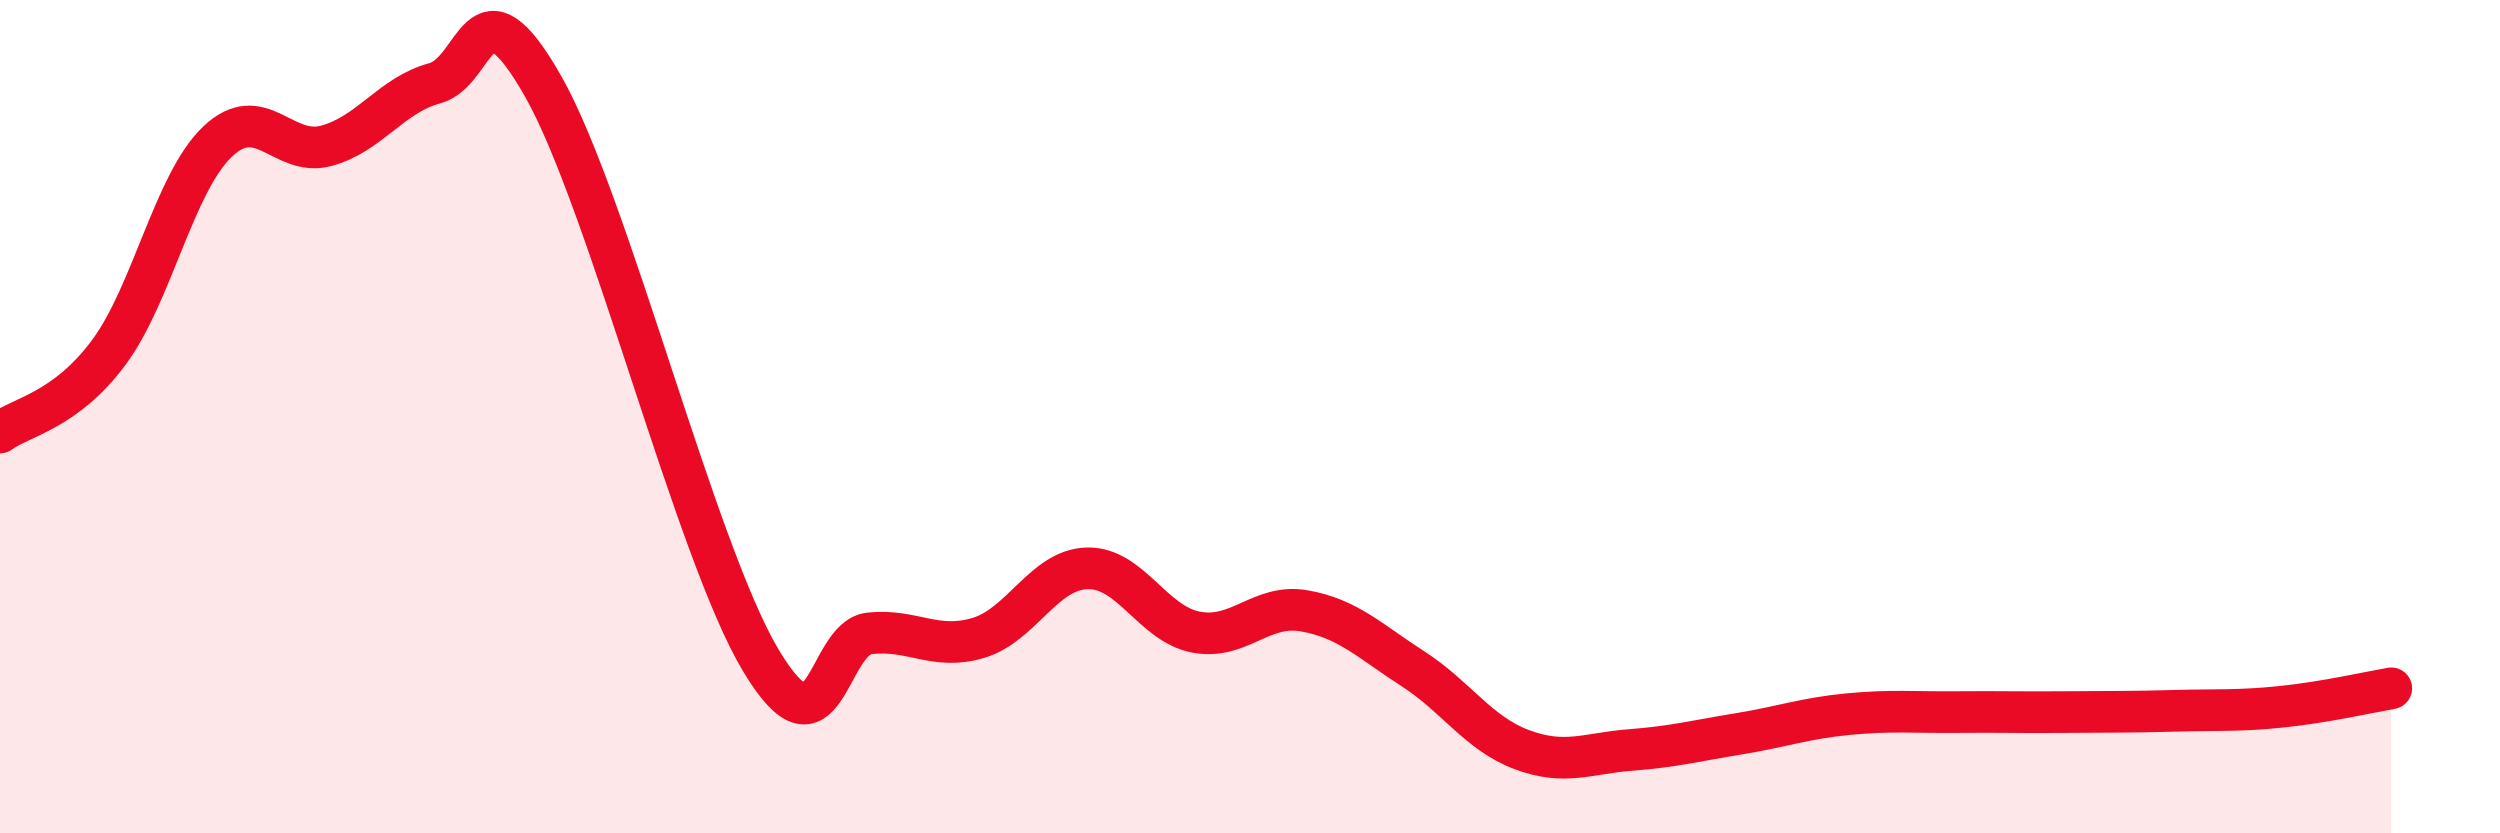
    <svg width="60" height="20" viewBox="0 0 60 20" xmlns="http://www.w3.org/2000/svg">
      <path
        d="M 0,10.38 C 0.52,10 1.57,9.86 2.61,8.46 C 3.65,7.06 4.18,4.39 5.22,3.4 C 6.26,2.41 6.79,3.78 7.83,3.5 C 8.87,3.22 9.39,2.28 10.43,2 C 11.47,1.72 11.47,-0.69 13.04,2.08 C 14.61,4.85 16.69,13.23 18.26,15.85 C 19.83,18.47 19.83,15.31 20.87,15.2 C 21.91,15.09 22.44,15.62 23.48,15.31 C 24.52,15 25.05,13.67 26.09,13.64 C 27.13,13.61 27.66,14.97 28.7,15.17 C 29.74,15.37 30.26,14.48 31.3,14.66 C 32.34,14.84 32.87,15.38 33.91,16.05 C 34.95,16.72 35.48,17.6 36.52,17.99 C 37.56,18.38 38.09,18.08 39.13,18 C 40.17,17.92 40.7,17.78 41.74,17.61 C 42.78,17.44 43.31,17.24 44.35,17.14 C 45.39,17.04 45.92,17.1 46.96,17.09 C 48,17.08 48.53,17.1 49.57,17.09 C 50.61,17.08 51.13,17.09 52.17,17.06 C 53.21,17.03 53.74,17.07 54.78,16.96 C 55.82,16.85 56.87,16.61 57.39,16.52L57.39 20L0 20Z"
        fill="#EB0A25"
        opacity="0.1"
        stroke-linecap="round"
        stroke-linejoin="round"
      />
      <path
        d="M 0,10.38 C 0.52,10 1.57,9.86 2.61,8.46 C 3.65,7.06 4.18,4.39 5.22,3.4 C 6.26,2.41 6.79,3.78 7.83,3.5 C 8.87,3.22 9.39,2.28 10.43,2 C 11.47,1.72 11.47,-0.69 13.04,2.08 C 14.61,4.85 16.69,13.23 18.26,15.85 C 19.83,18.47 19.83,15.31 20.87,15.2 C 21.91,15.09 22.44,15.62 23.48,15.31 C 24.52,15 25.05,13.67 26.09,13.64 C 27.13,13.61 27.66,14.97 28.7,15.17 C 29.74,15.37 30.26,14.48 31.3,14.66 C 32.34,14.84 32.87,15.38 33.91,16.05 C 34.95,16.72 35.48,17.6 36.52,17.99 C 37.56,18.38 38.09,18.08 39.13,18 C 40.17,17.92 40.7,17.78 41.74,17.61 C 42.78,17.44 43.31,17.24 44.35,17.14 C 45.39,17.04 45.92,17.1 46.96,17.09 C 48,17.08 48.53,17.1 49.57,17.09 C 50.61,17.08 51.13,17.09 52.17,17.06 C 53.21,17.03 53.74,17.07 54.78,16.96 C 55.82,16.85 56.87,16.61 57.39,16.52"
        stroke="#EB0A25"
        stroke-width="1"
        fill="none"
        stroke-linecap="round"
        stroke-linejoin="round"
      />
    </svg>
  